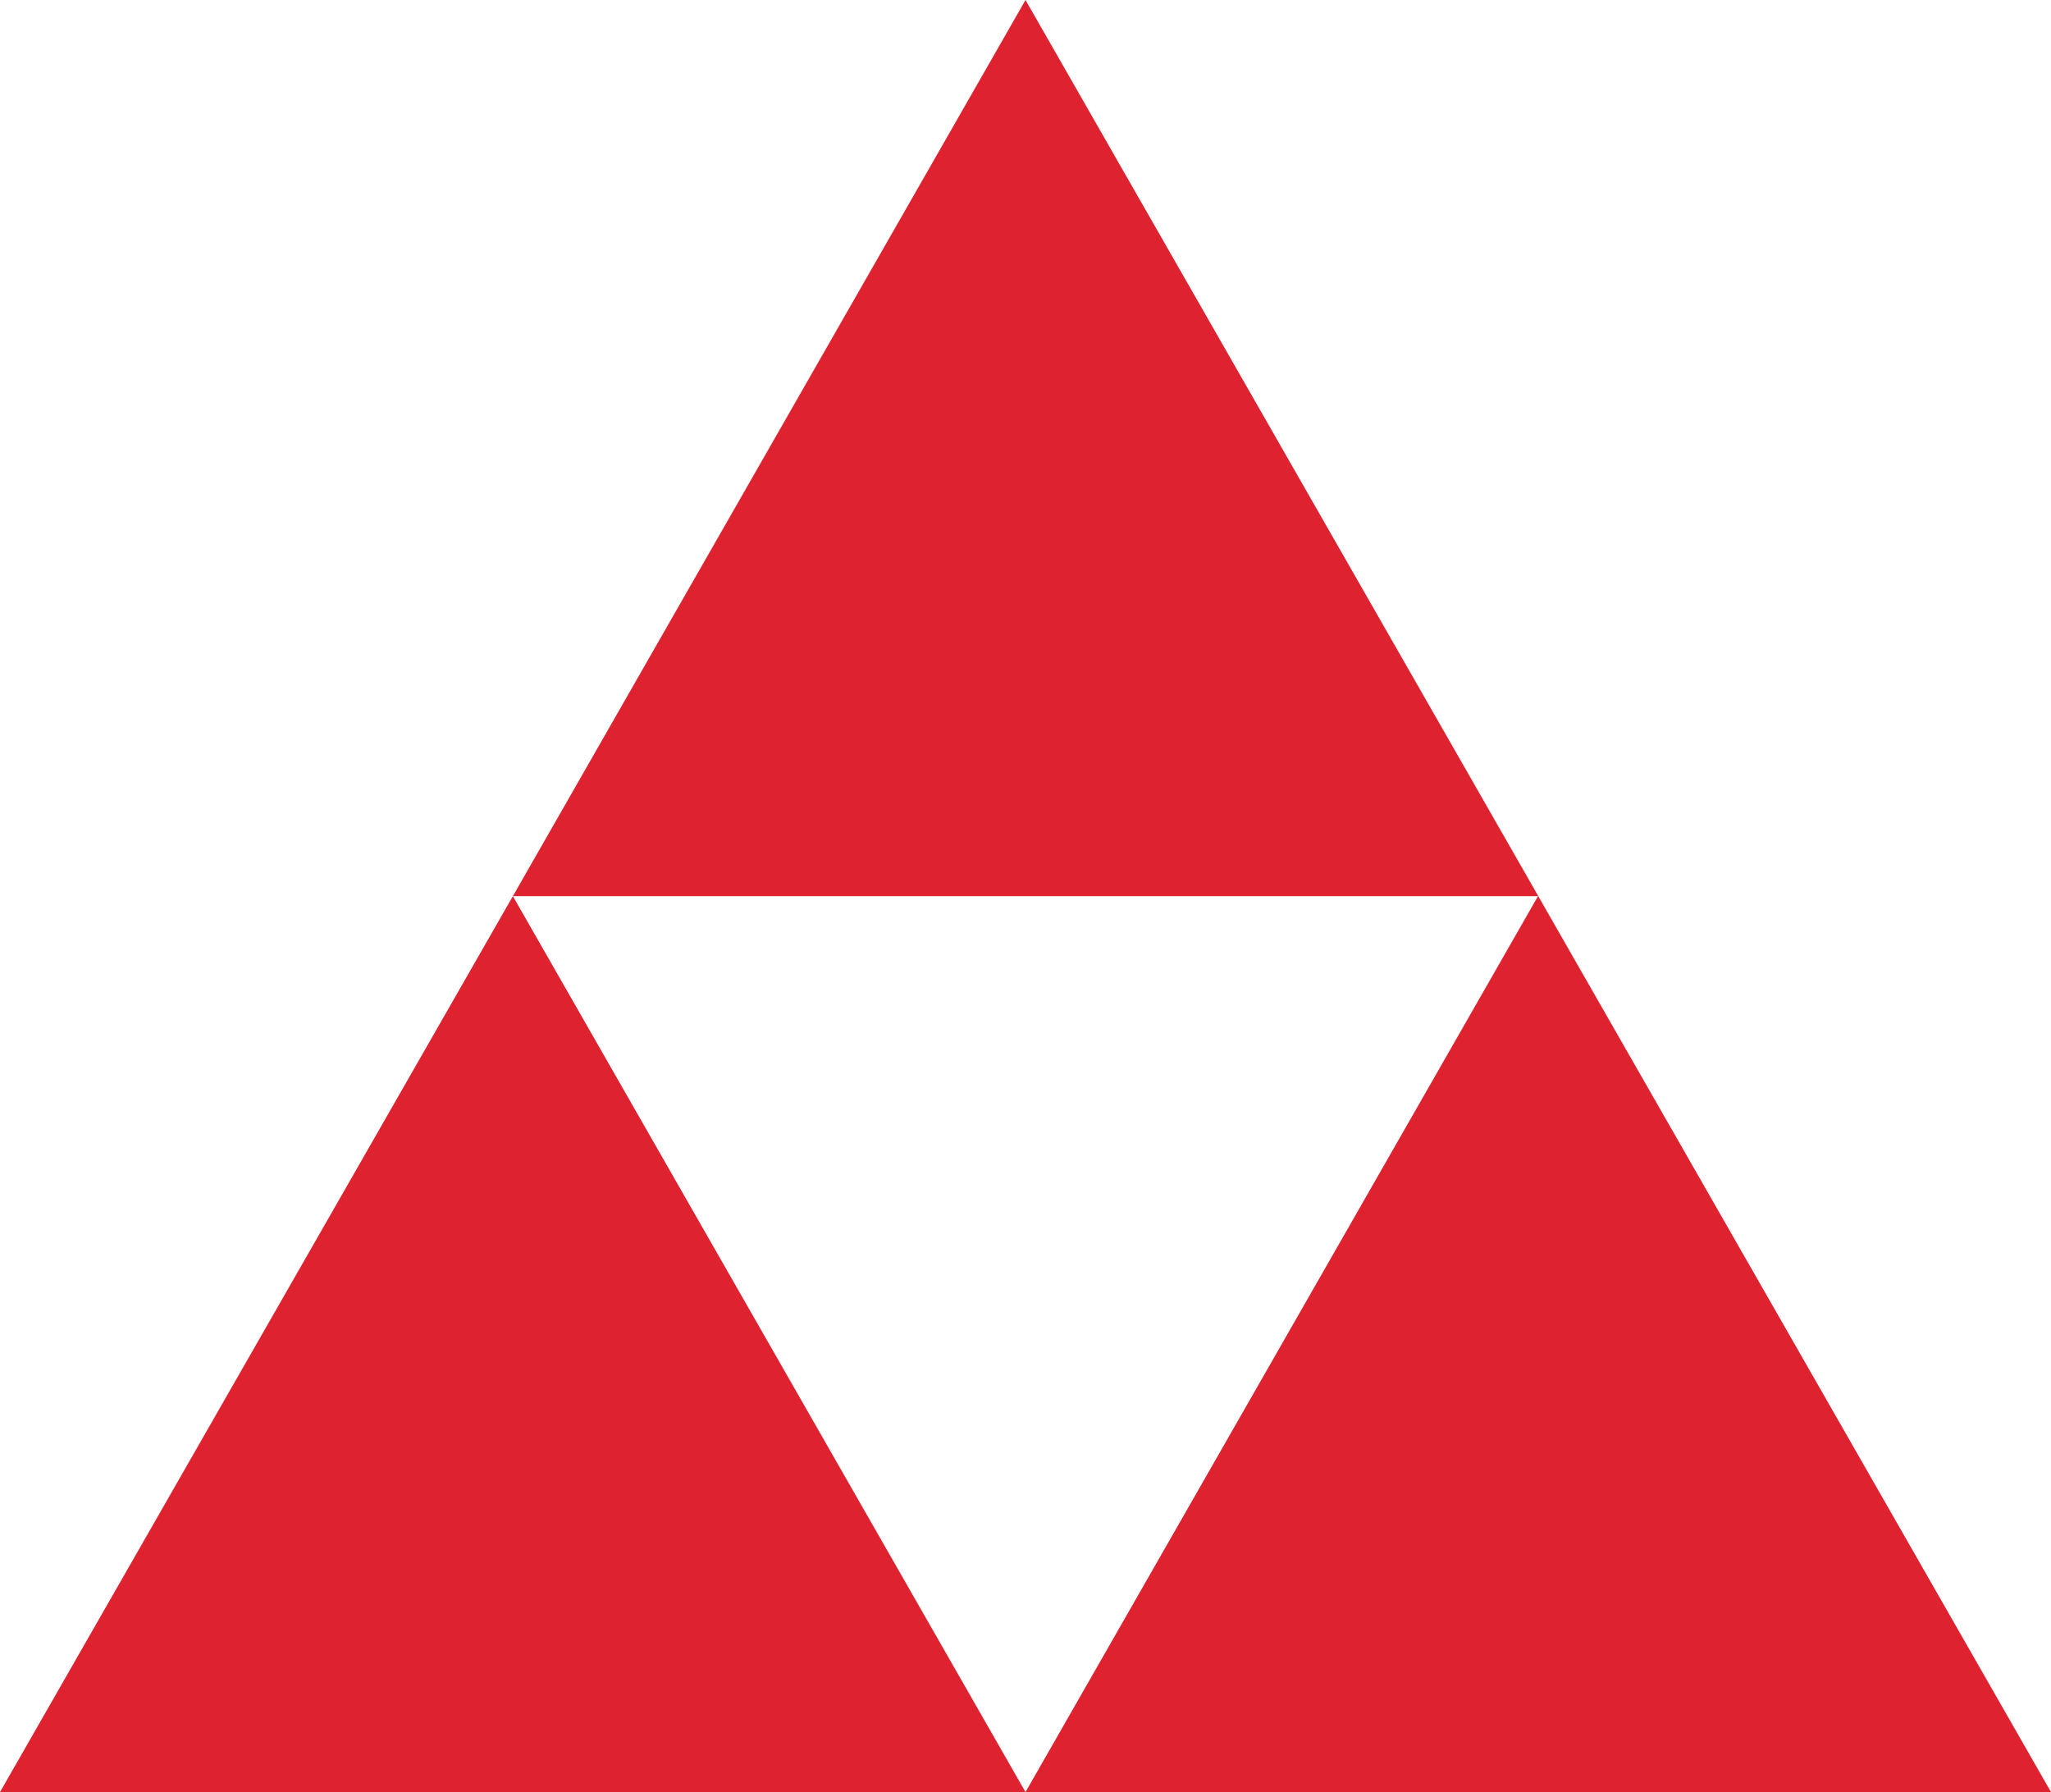 <svg id="icon-meiwa" xmlns="http://www.w3.org/2000/svg" width="67.984" height="59.393" viewBox="0 0 67.984 59.393">
  <path id="Caminho_44" data-name="Caminho 44" d="M33.992,0,17,29.7H50.989Z" fill="#df222f"/>
  <path id="Caminho_45" data-name="Caminho 45" d="M0,59.393H33.992L17,29.7Z" fill="#df222f"/>
  <path id="Caminho_46" data-name="Caminho 46" d="M33.992,59.393H67.984l-17-29.7Z" fill="#df222f"/>
</svg>
